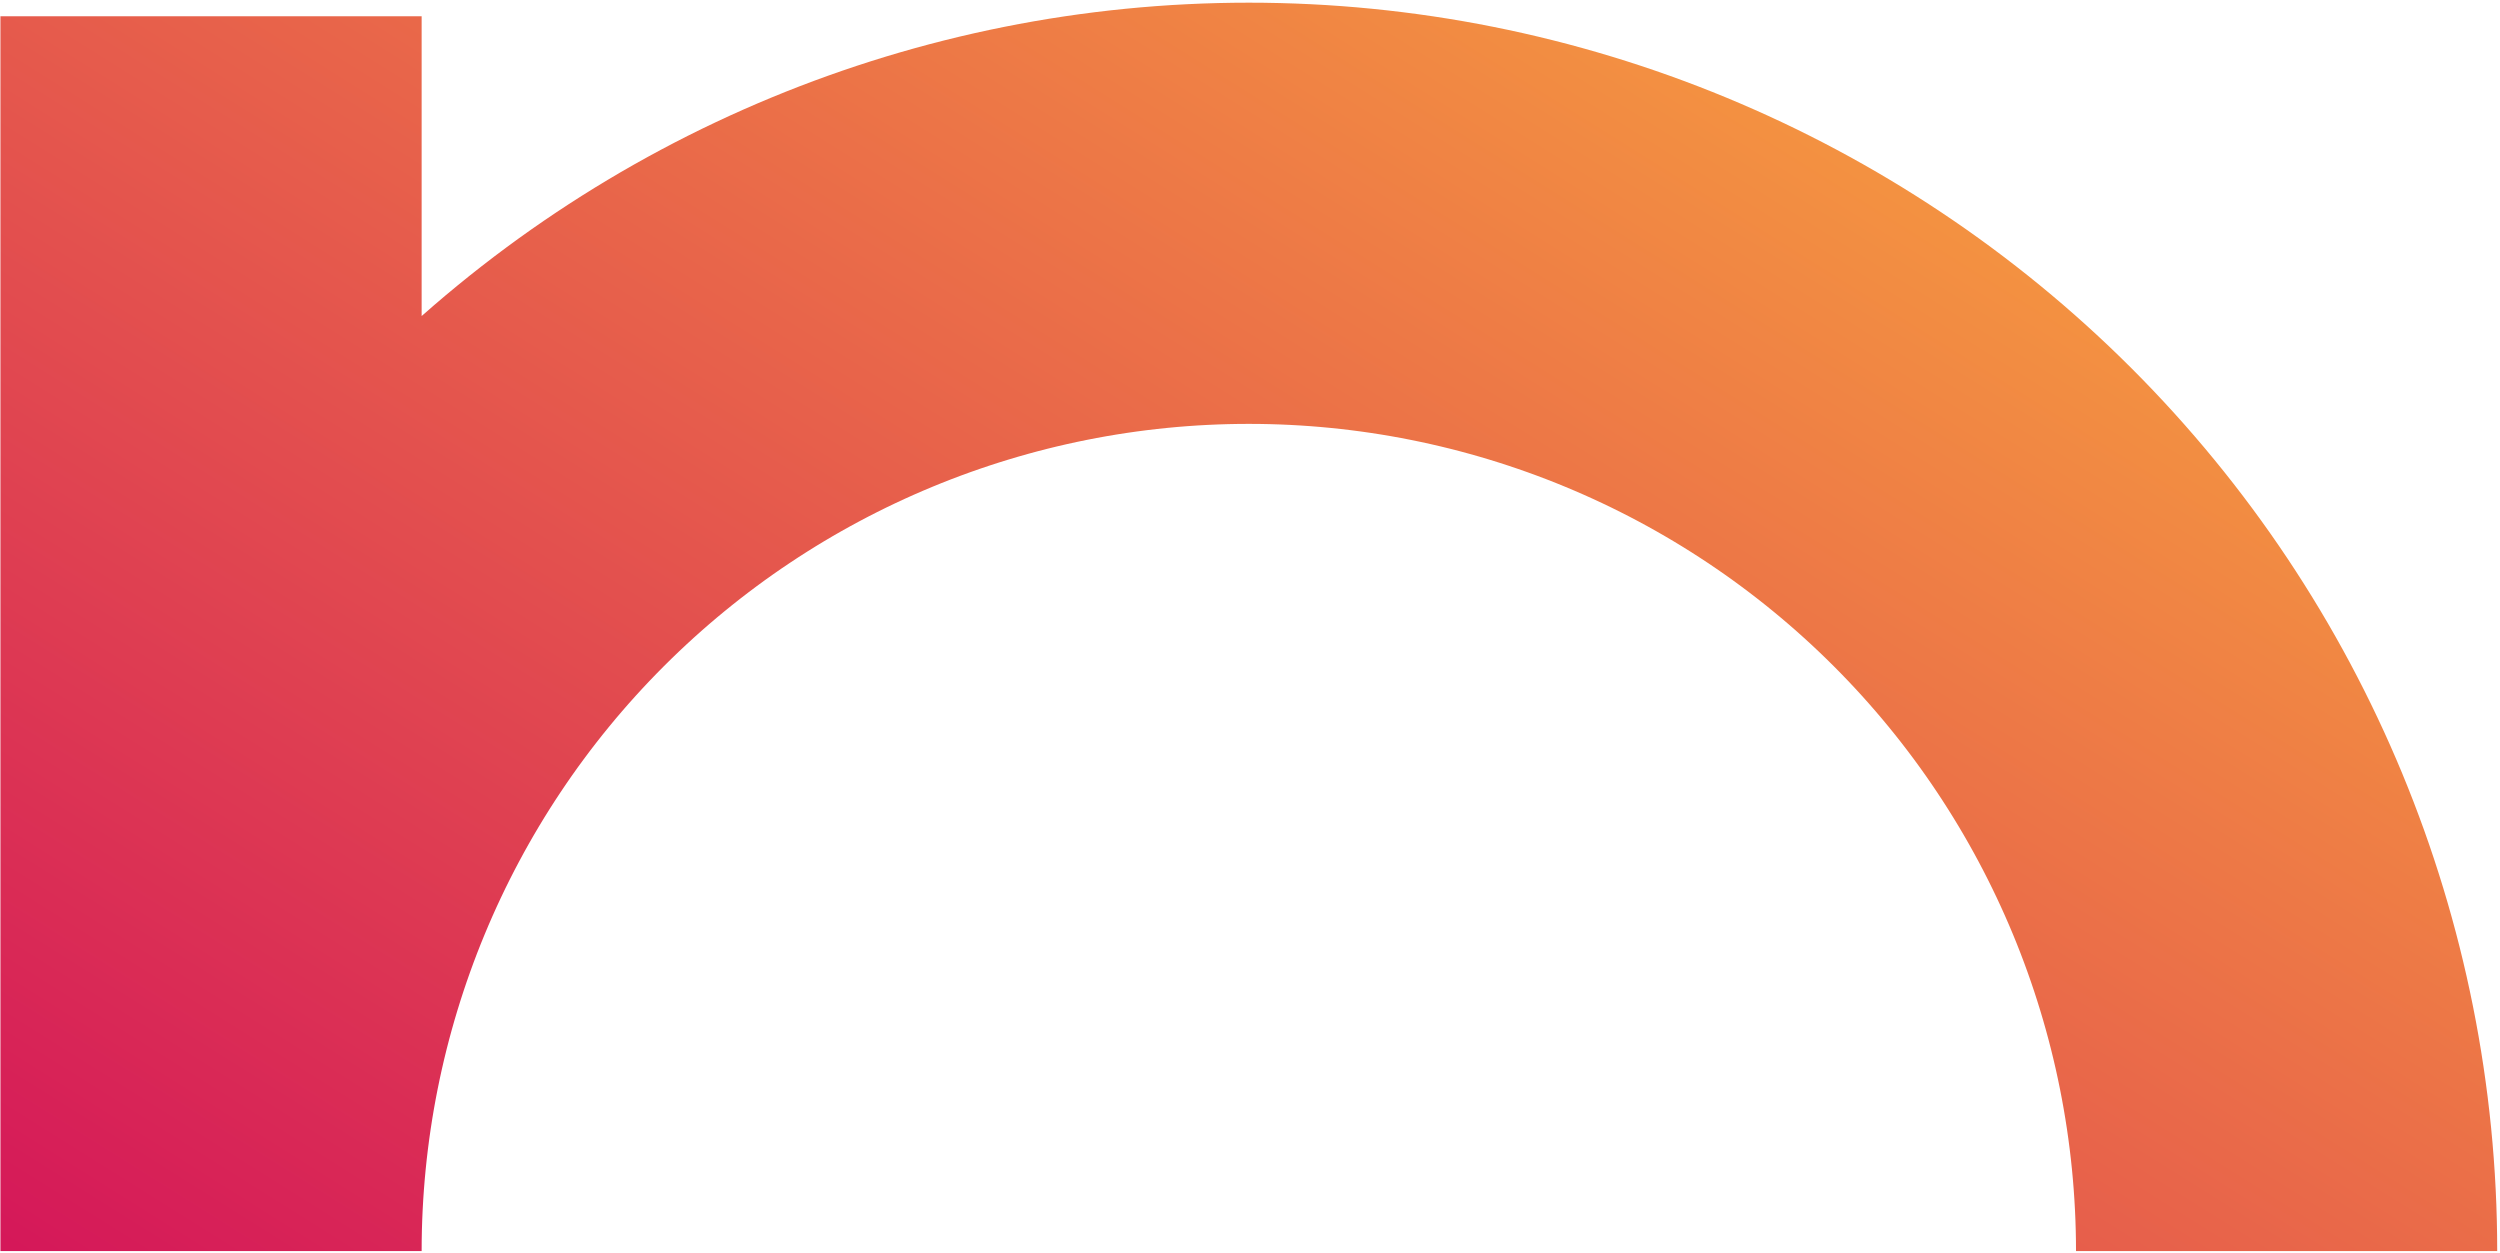 <svg width="770" height="386" viewBox="0 0 770 386" fill="none" xmlns="http://www.w3.org/2000/svg">
<path d="M704.275 385.328C704.275 300.555 670.599 219.254 610.655 159.31C550.712 99.367 469.411 65.691 384.638 65.691C299.864 65.691 218.563 99.367 158.62 159.31C98.676 219.254 65 300.555 65 385.328V5" stroke="url(#paint0_linear_91_1283)" stroke-width="129.73"/>
<defs>
<linearGradient id="paint0_linear_91_1283" x1="33.036" y1="425.263" x2="432.493" y2="-211.585" gradientUnits="userSpaceOnUse">
<stop stop-color="#D4145A"/>
<stop offset="1" stop-color="#FBB03B"/>
</linearGradient>
</defs>
</svg>
